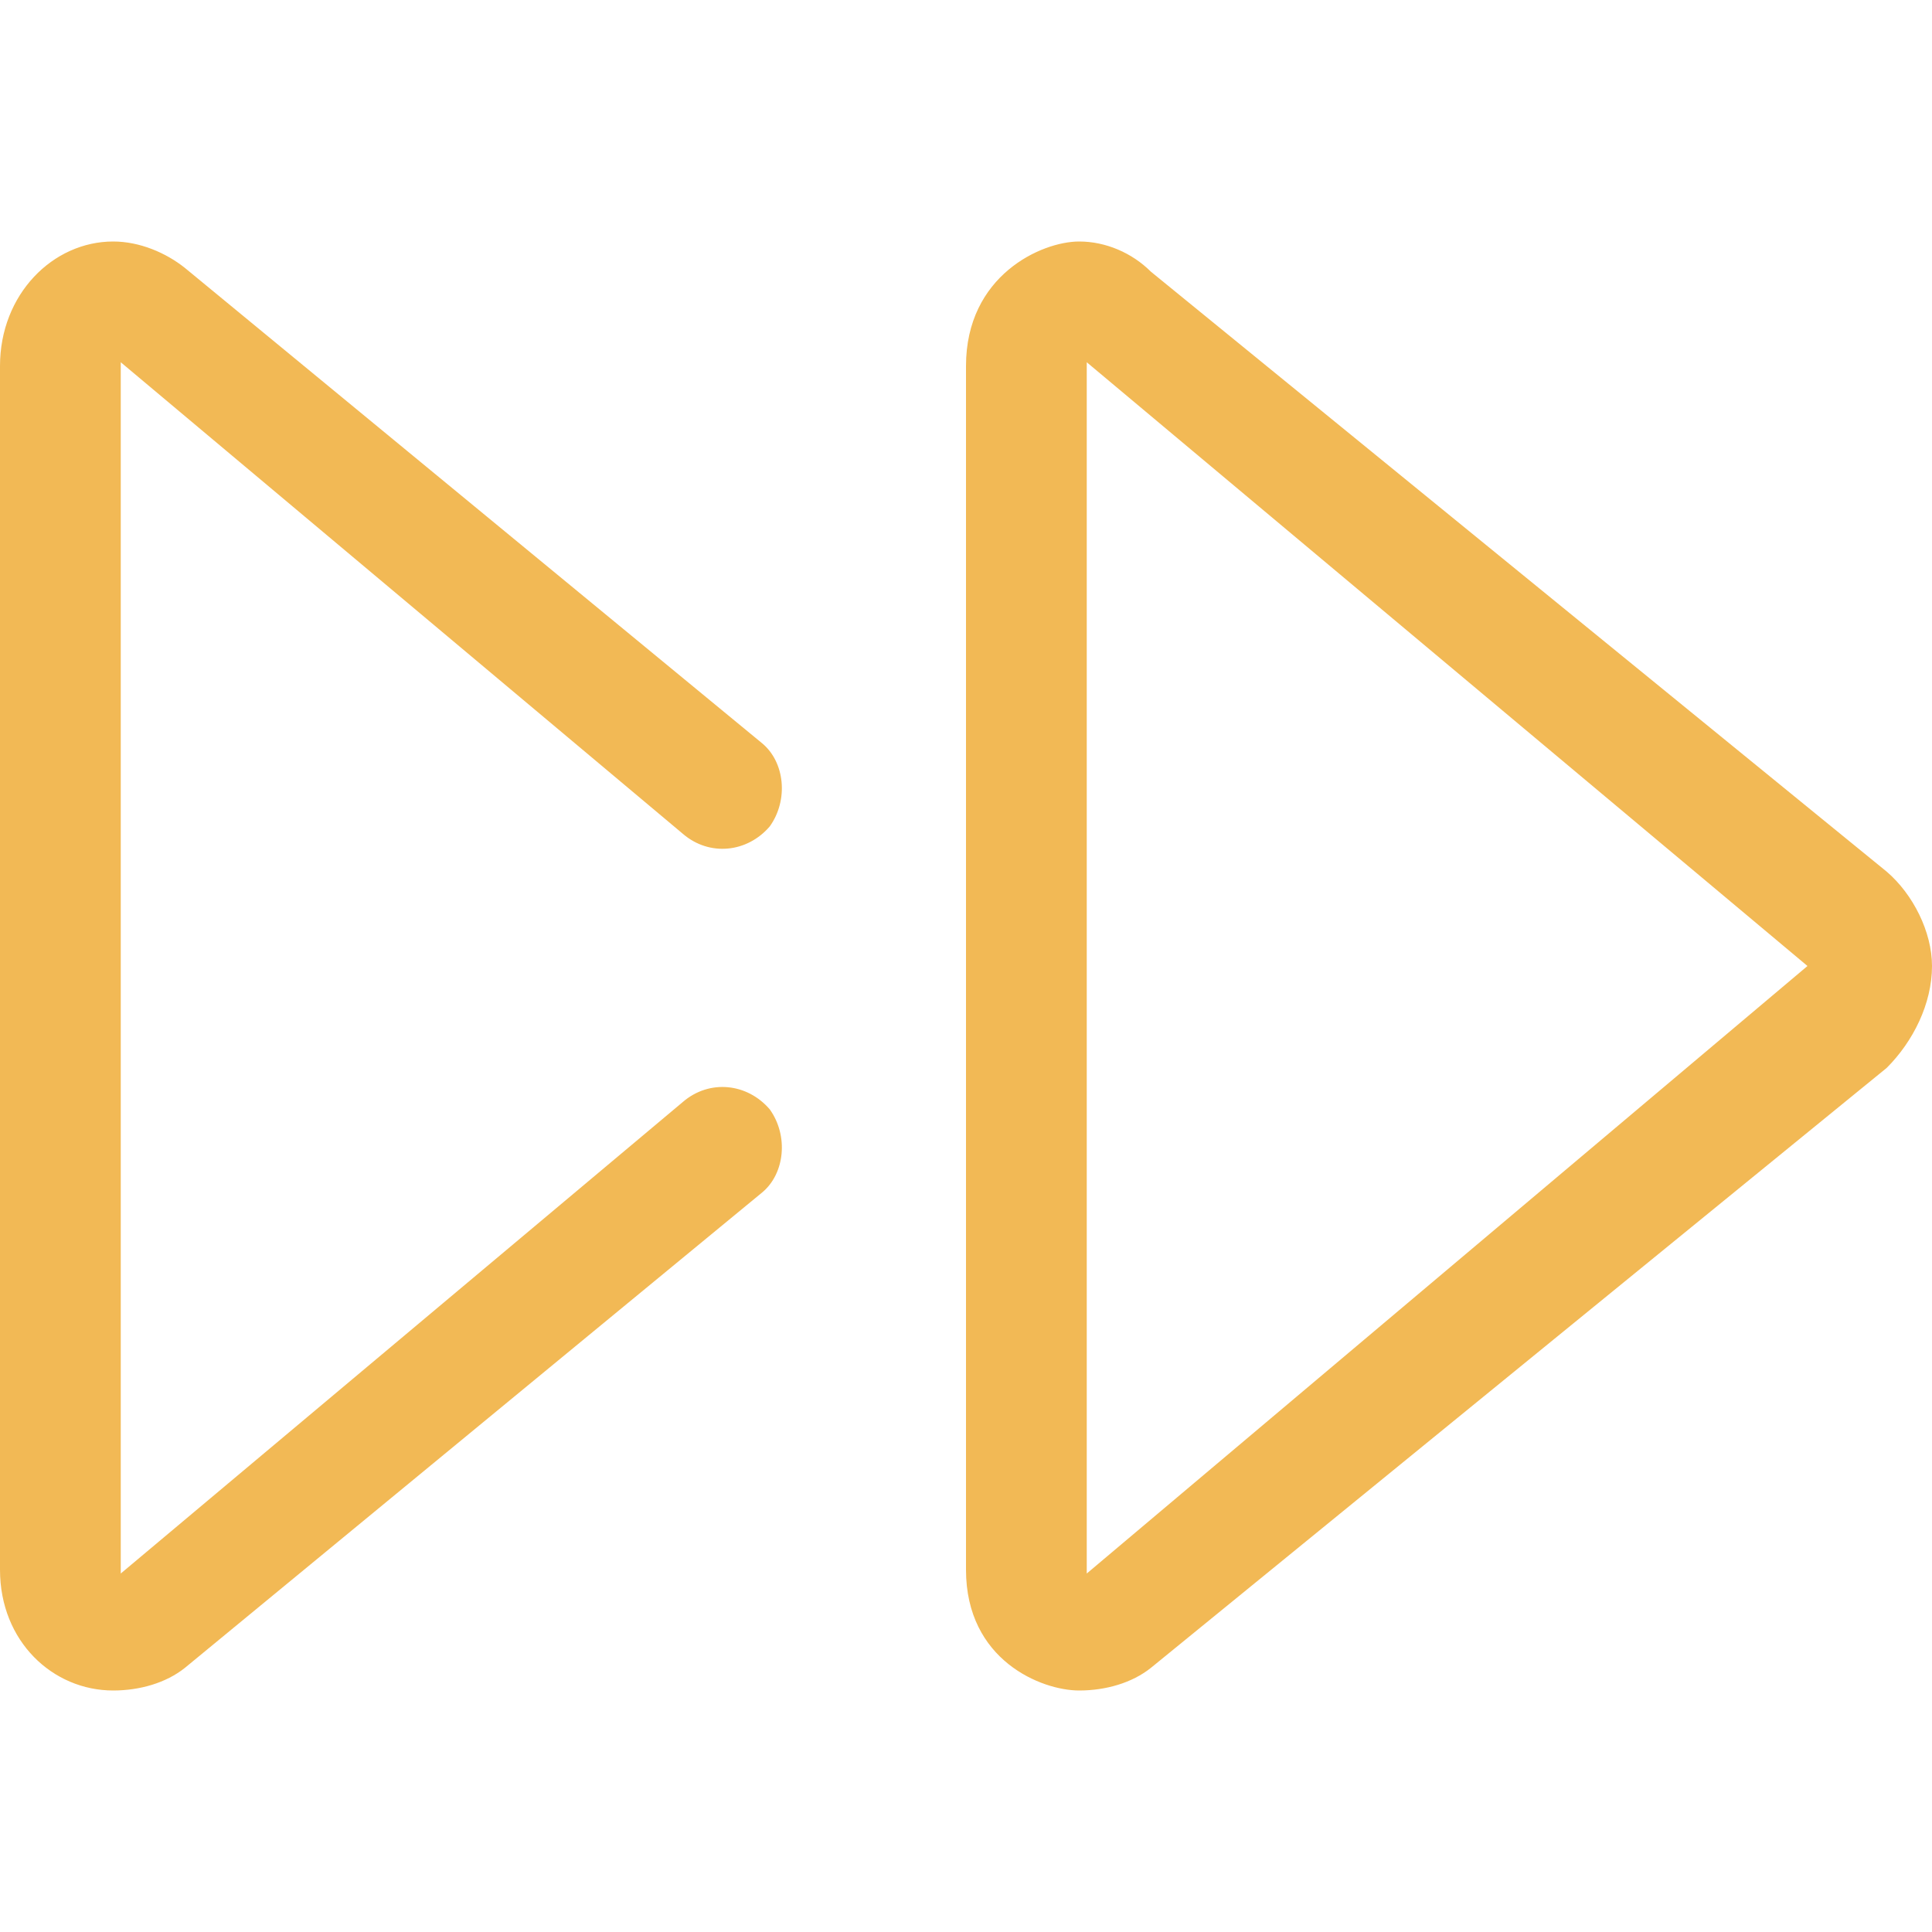 <?xml version="1.0" encoding="UTF-8"?>
<svg xmlns="http://www.w3.org/2000/svg" width="64" height="64" viewBox="0 0 64 64" fill="none">
  <g style="mix-blend-mode:multiply">
    <path d="M22.625 27.625L4 12V52.125L22.625 36.5C23.5 35.75 24.75 35.875 25.5 36.75C26.125 37.625 26 38.875 25.25 39.5L6.125 55.25C5.5 55.75 4.625 56 3.75 56C1.75 56 0 54.375 0 52V12.125C0 9.75 1.75 8 3.75 8C4.625 8 5.5 8.375 6.125 8.875L25.25 24.625C26 25.25 26.125 26.5 25.5 27.375C24.75 28.25 23.5 28.375 22.625 27.625ZM62.5 28.875C63.375 29.625 64 30.875 64 32C64 33.25 63.375 34.5 62.5 35.375L38.125 55.25C37.5 55.75 36.625 56 35.75 56C34.5 56 32 55 32 52V12.125C32 9.125 34.5 8 35.75 8C36.625 8 37.5 8.375 38.125 9L62.5 28.875ZM36 52.125L59.875 32L36 12V52.125Z" fill="#F2B955"></path>
  </g>
</svg>
